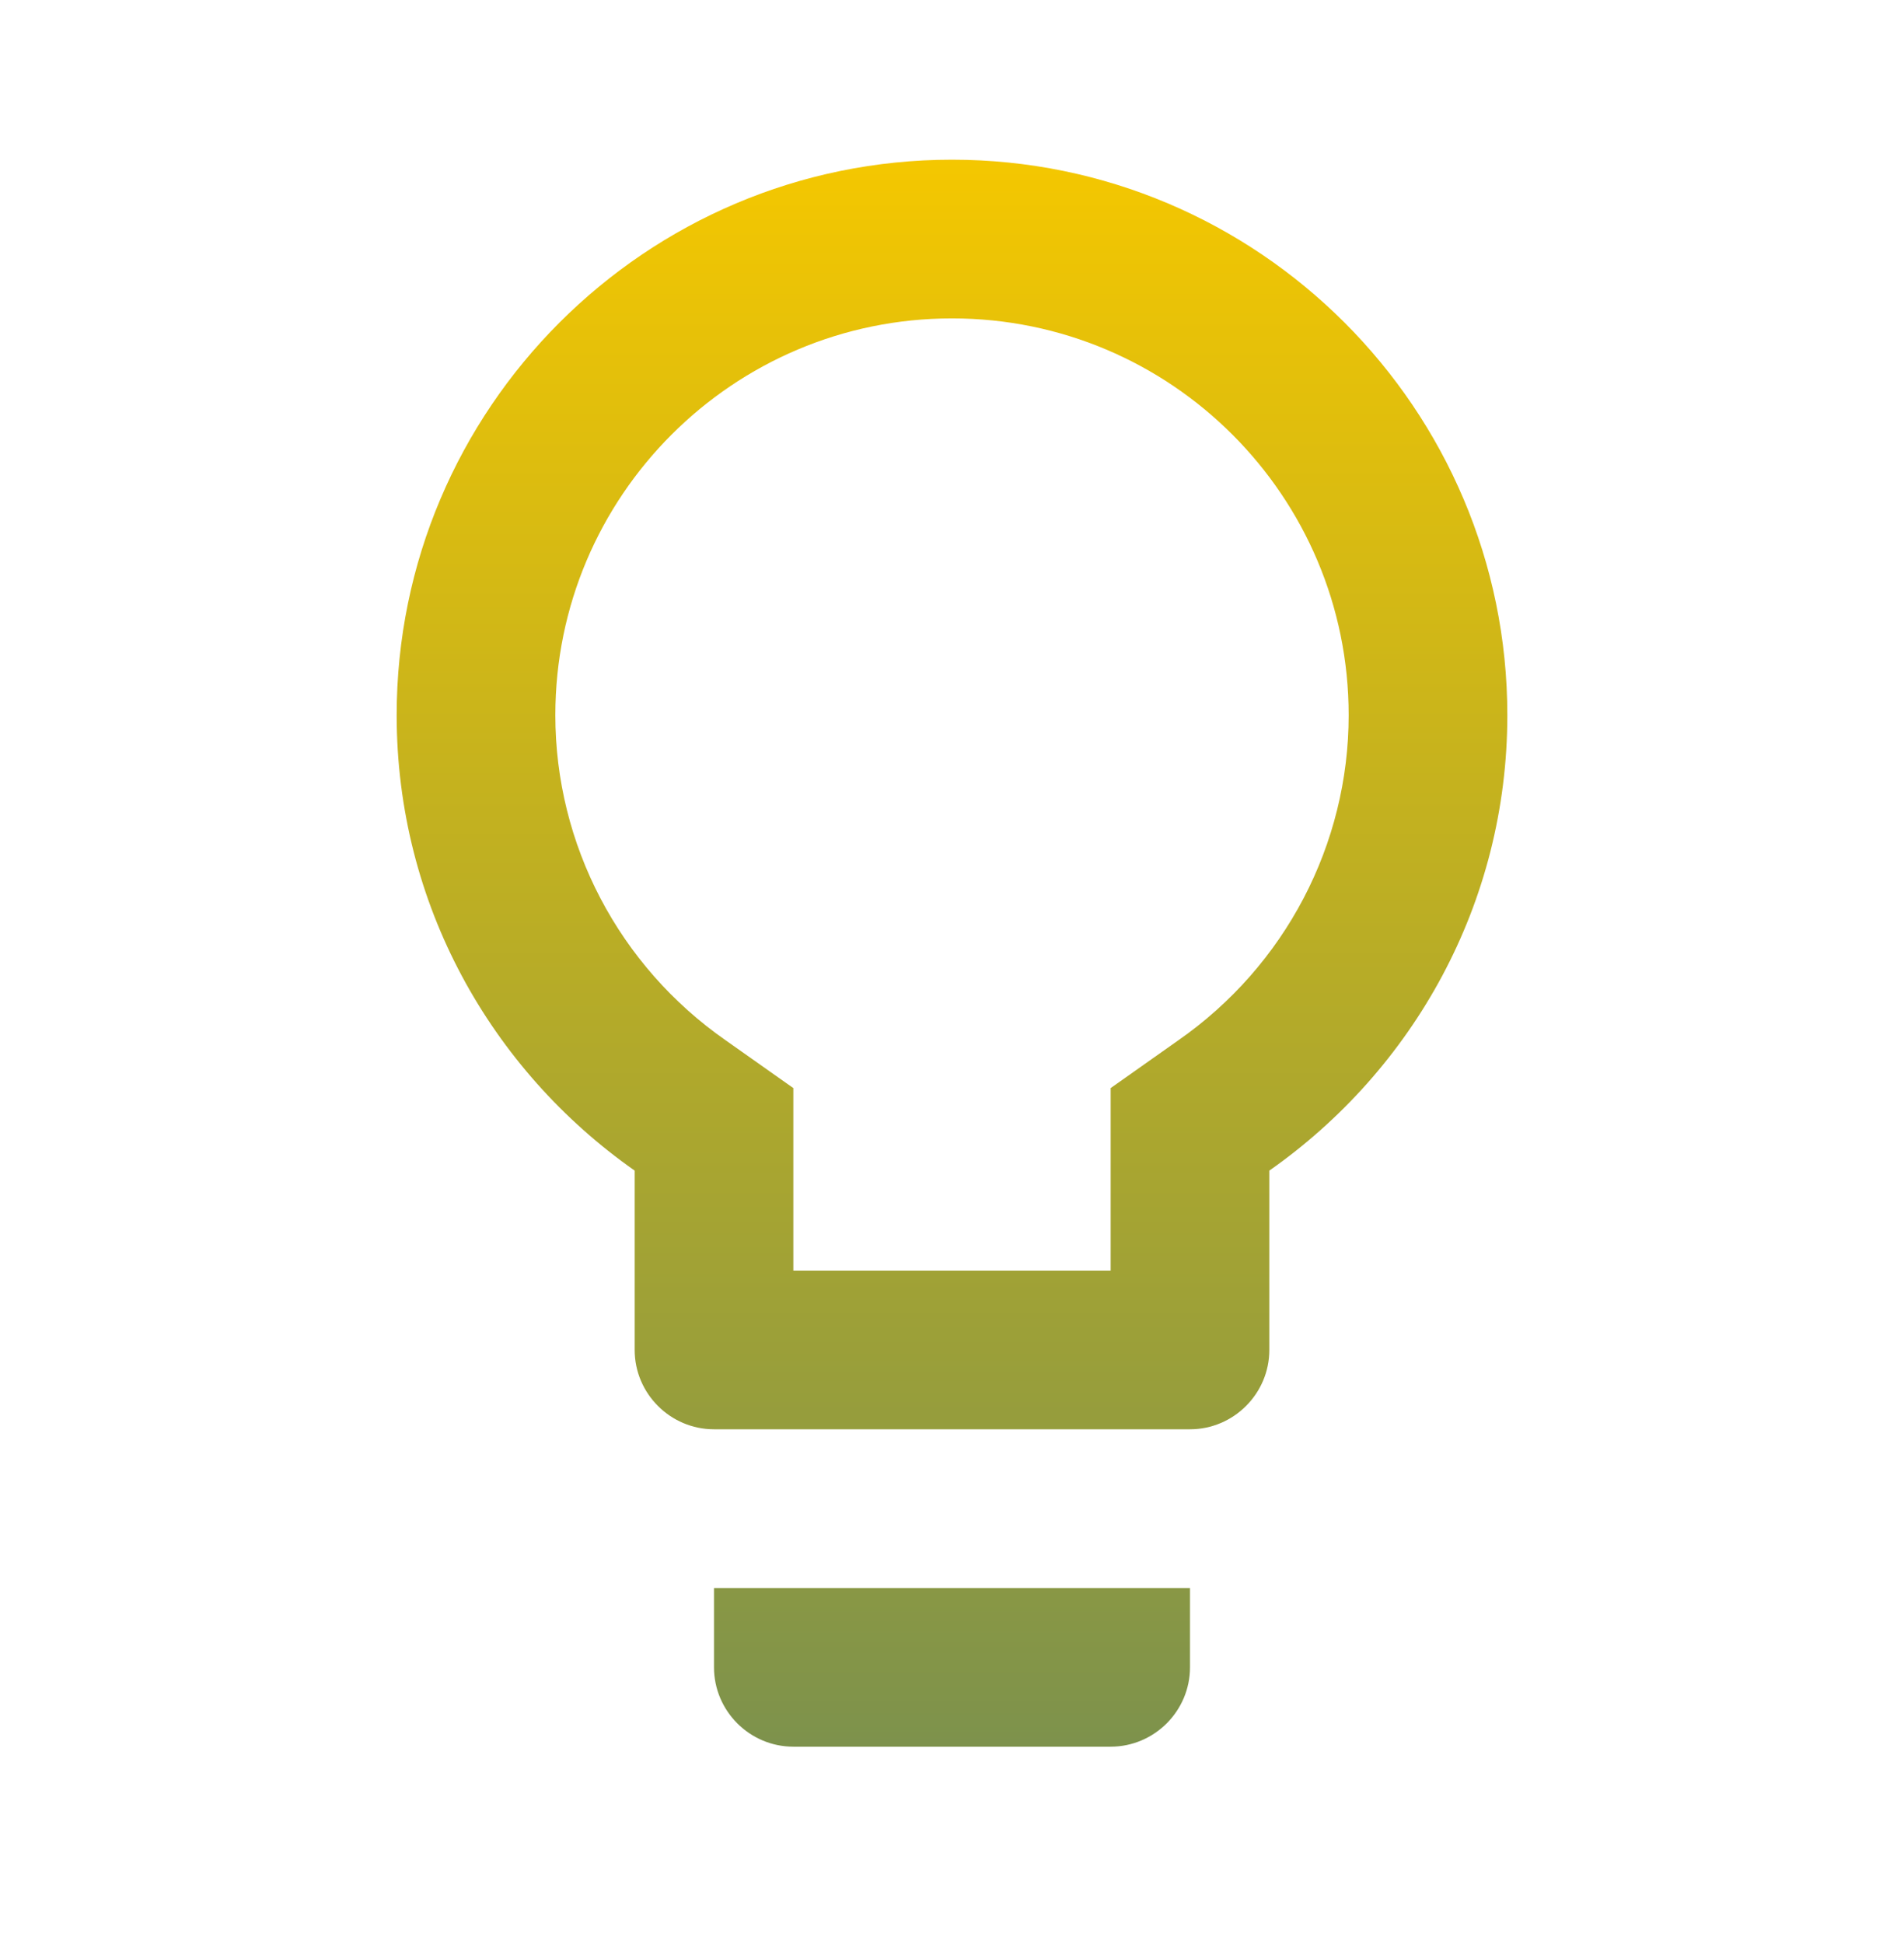 <svg width="48" height="49" viewBox="0 0 48 49" fill="none" xmlns="http://www.w3.org/2000/svg">
<g clip-path="url(#clip0_46_442)">
<path d="M18 42.025C18 43.125 18.9 44.025 20 44.025H28C29.1 44.025 30 43.125 30 42.025V40.025H18V42.025ZM24 4.025C16.28 4.025 10 10.305 10 18.025C10 22.785 12.38 26.965 16 29.505V34.025C16 35.125 16.9 36.025 18 36.025H30C31.1 36.025 32 35.125 32 34.025V29.505C35.62 26.965 38 22.785 38 18.025C38 10.305 31.72 4.025 24 4.025ZM29.7 26.225L28 27.425V32.025H20V27.425L18.3 26.225C15.6 24.345 14 21.285 14 18.025C14 12.505 18.48 8.025 24 8.025C29.52 8.025 34 12.505 34 18.025C34 21.285 32.4 24.345 29.7 26.225Z" fill="url(#paint0_linear_46_442)"/>
</g>
<defs>
<linearGradient id="paint0_linear_46_442" x1="24" y1="4.025" x2="24" y2="44.025" gradientUnits="userSpaceOnUse">
<stop stop-color="#F4C700"/>
<stop offset="1" stop-color="#7D924C"/>
</linearGradient>
<clipPath id="clip0_46_442">
<rect width="48" height="48" fill="white" transform="translate(0 0.025)"/>
</clipPath>
</defs>
</svg>
